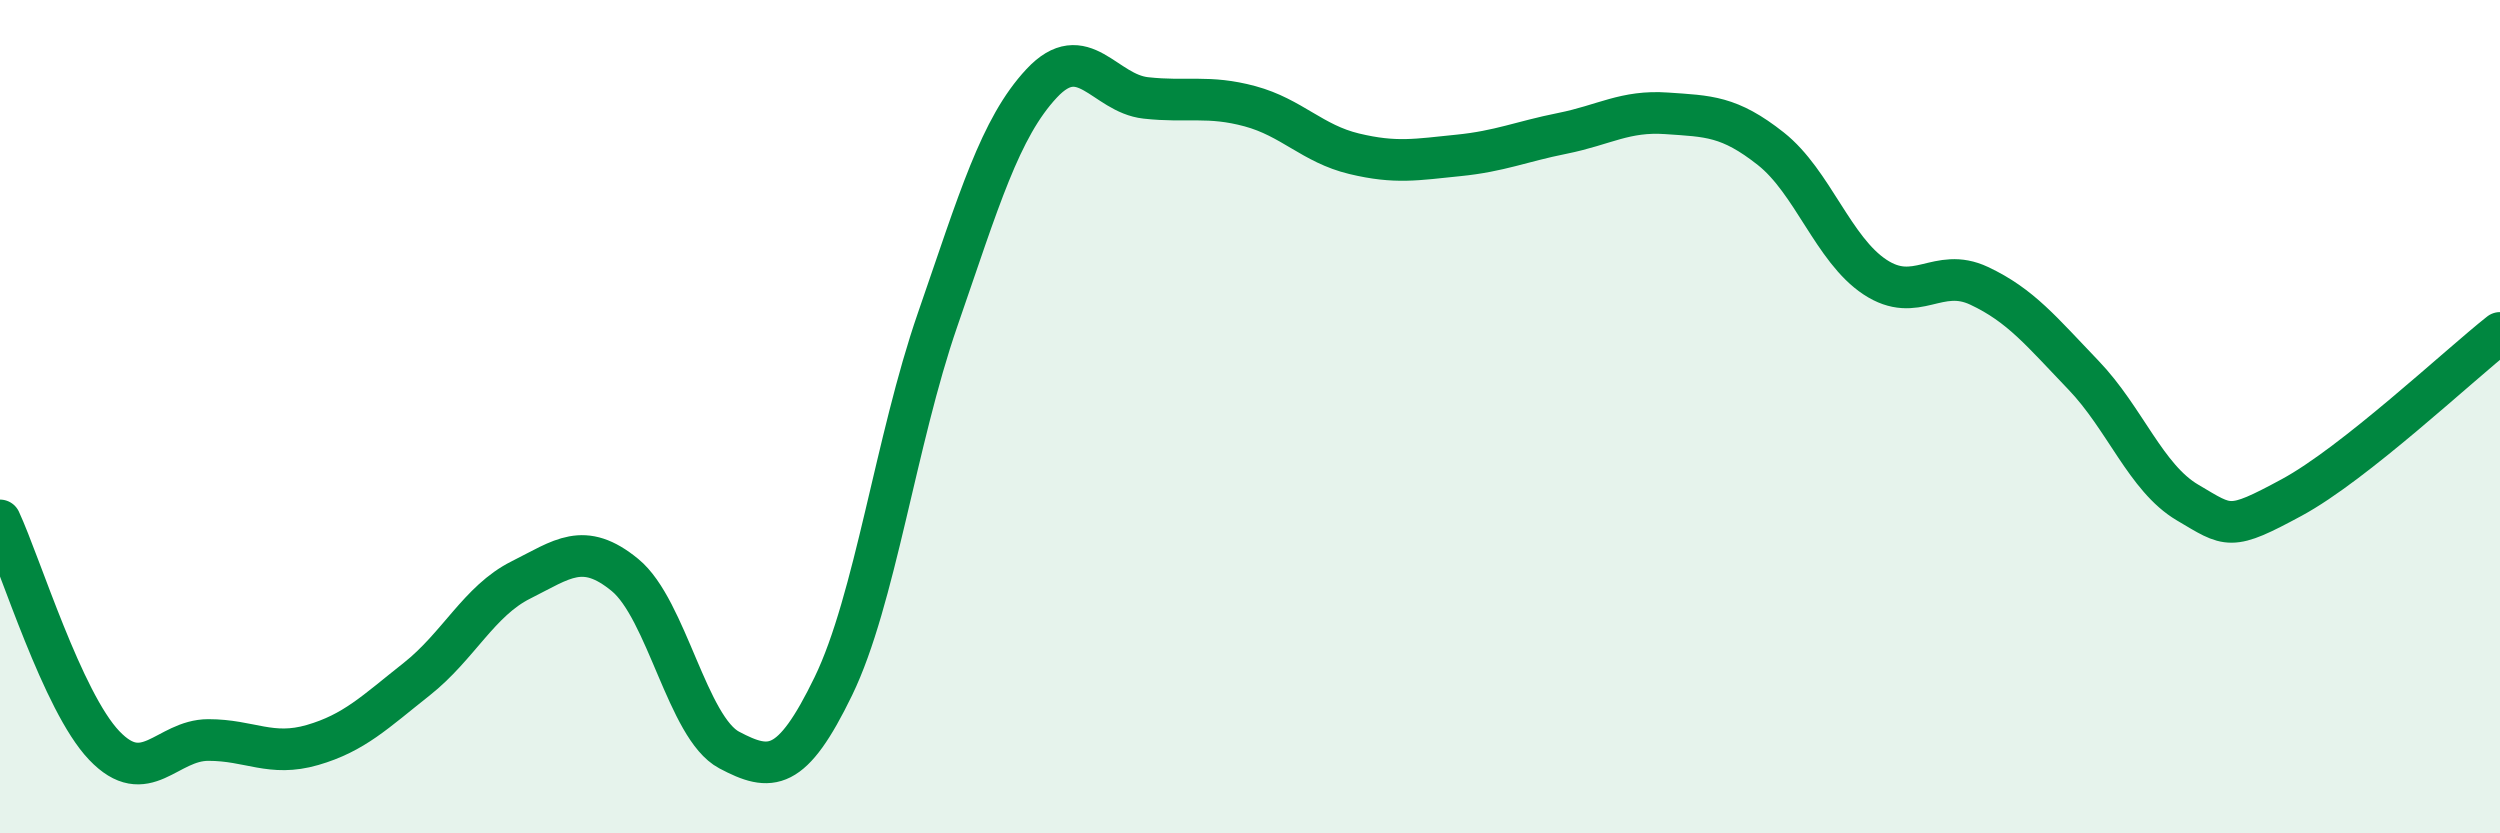 
    <svg width="60" height="20" viewBox="0 0 60 20" xmlns="http://www.w3.org/2000/svg">
      <path
        d="M 0,12.49 C 0.5,13.57 1.5,16.84 2.5,17.89 C 3.5,18.94 4,17.76 5,17.76 C 6,17.76 6.5,18.17 7.5,17.88 C 8.5,17.59 9,17.09 10,16.3 C 11,15.51 11.5,14.42 12.5,13.92 C 13.5,13.42 14,12.98 15,13.8 C 16,14.62 16.5,17.47 17.5,18 C 18.5,18.53 19,18.53 20,16.47 C 21,14.41 21.5,10.57 22.5,7.68 C 23.5,4.79 24,3.07 25,2 C 26,0.93 26.5,2.24 27.5,2.35 C 28.5,2.46 29,2.28 30,2.55 C 31,2.82 31.5,3.45 32.5,3.69 C 33.5,3.93 34,3.83 35,3.73 C 36,3.63 36.5,3.4 37.5,3.2 C 38.5,3 39,2.65 40,2.72 C 41,2.79 41.5,2.78 42.5,3.57 C 43.5,4.36 44,5.99 45,6.65 C 46,7.31 46.5,6.39 47.5,6.86 C 48.5,7.33 49,7.96 50,9 C 51,10.04 51.5,11.47 52.5,12.06 C 53.5,12.65 53.5,12.75 55,11.94 C 56.5,11.13 59,8.78 60,7.99L60 20L0 20Z"
        fill="#008740"
        opacity="0.1"
        stroke-linecap="round"
        stroke-linejoin="round"
      />
      <path
        d="M 0,12.49 C 0.5,13.57 1.5,16.84 2.5,17.89 C 3.5,18.94 4,17.76 5,17.76 C 6,17.76 6.5,18.17 7.5,17.88 C 8.5,17.59 9,17.09 10,16.3 C 11,15.51 11.5,14.42 12.5,13.92 C 13.5,13.42 14,12.98 15,13.8 C 16,14.62 16.5,17.47 17.5,18 C 18.5,18.53 19,18.53 20,16.47 C 21,14.41 21.5,10.57 22.5,7.68 C 23.5,4.79 24,3.07 25,2 C 26,0.93 26.5,2.24 27.5,2.35 C 28.5,2.46 29,2.28 30,2.55 C 31,2.82 31.5,3.45 32.5,3.69 C 33.5,3.93 34,3.83 35,3.73 C 36,3.63 36.5,3.4 37.5,3.2 C 38.5,3 39,2.65 40,2.72 C 41,2.79 41.5,2.78 42.5,3.57 C 43.5,4.36 44,5.99 45,6.65 C 46,7.31 46.5,6.39 47.5,6.86 C 48.5,7.33 49,7.96 50,9 C 51,10.04 51.5,11.47 52.5,12.06 C 53.5,12.65 53.5,12.75 55,11.94 C 56.5,11.13 59,8.78 60,7.99"
        stroke="#008740"
        stroke-width="1"
        fill="none"
        stroke-linecap="round"
        stroke-linejoin="round"
      />
    </svg>
  